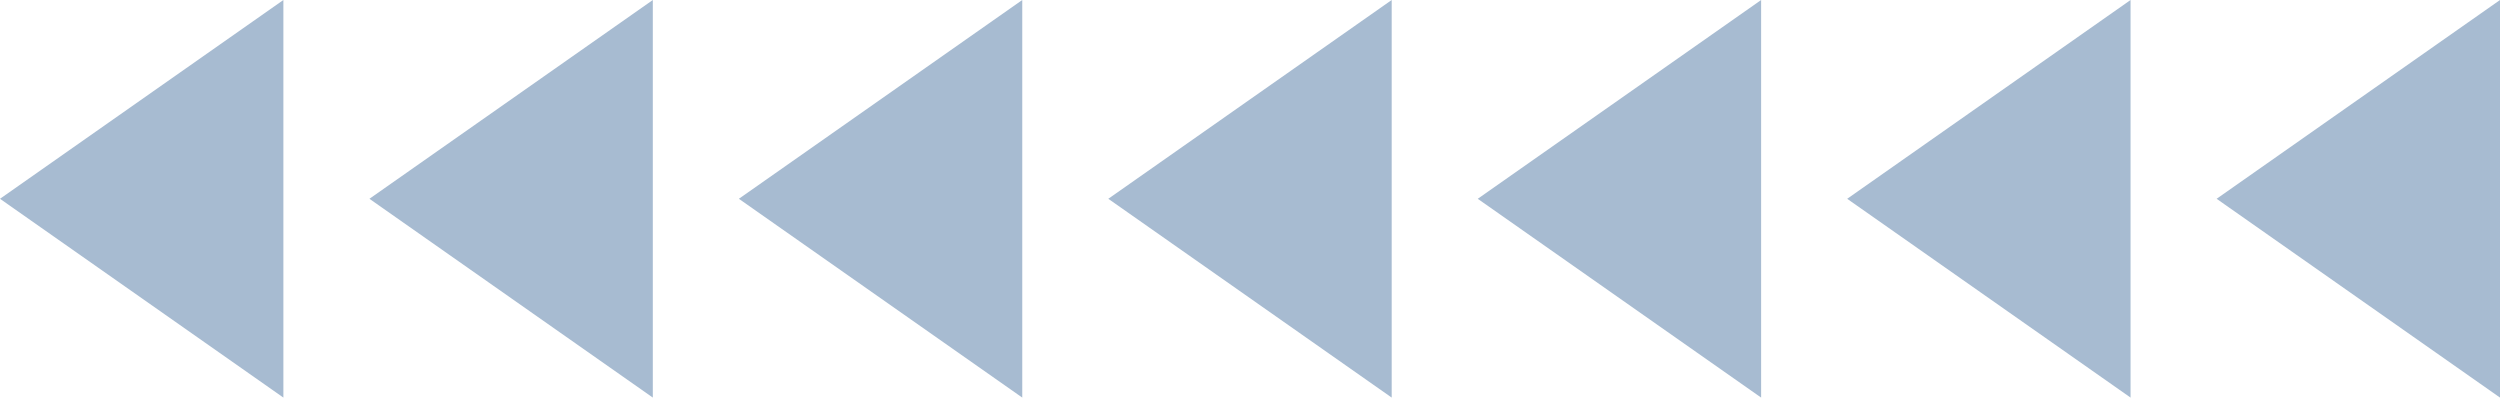 <svg xmlns="http://www.w3.org/2000/svg" viewBox="0 0 465.719 74.065" width="100%" style="vertical-align: middle; max-width: 100%; width: 100%;"><g><g><polygon points="52.79 74.065 0 37.032 52.79 0 52.79 74.065" fill="rgba(55,101,150,0.44)"></polygon><polygon points="121.611 74.065 68.821 37.032 121.611 0 121.611 74.065" fill="rgba(55,101,150,0.44)"></polygon><polygon points="190.433 74.065 137.643 37.032 190.433 0 190.433 74.065" fill="rgba(55,101,150,0.44)"></polygon><polygon points="259.254 74.065 206.464 37.032 259.254 0 259.254 74.065" fill="rgba(55,101,150,0.44)"></polygon><polygon points="328.076 74.065 275.286 37.032 328.076 0 328.076 74.065" fill="rgba(55,101,150,0.44)"></polygon><polygon points="396.897 74.065 344.107 37.032 396.897 0 396.897 74.065" fill="rgba(55,101,150,0.44)"></polygon><polygon points="465.719 74.065 412.929 37.032 465.719 0 465.719 74.065" fill="rgba(55,101,150,0.44)"></polygon></g></g></svg>